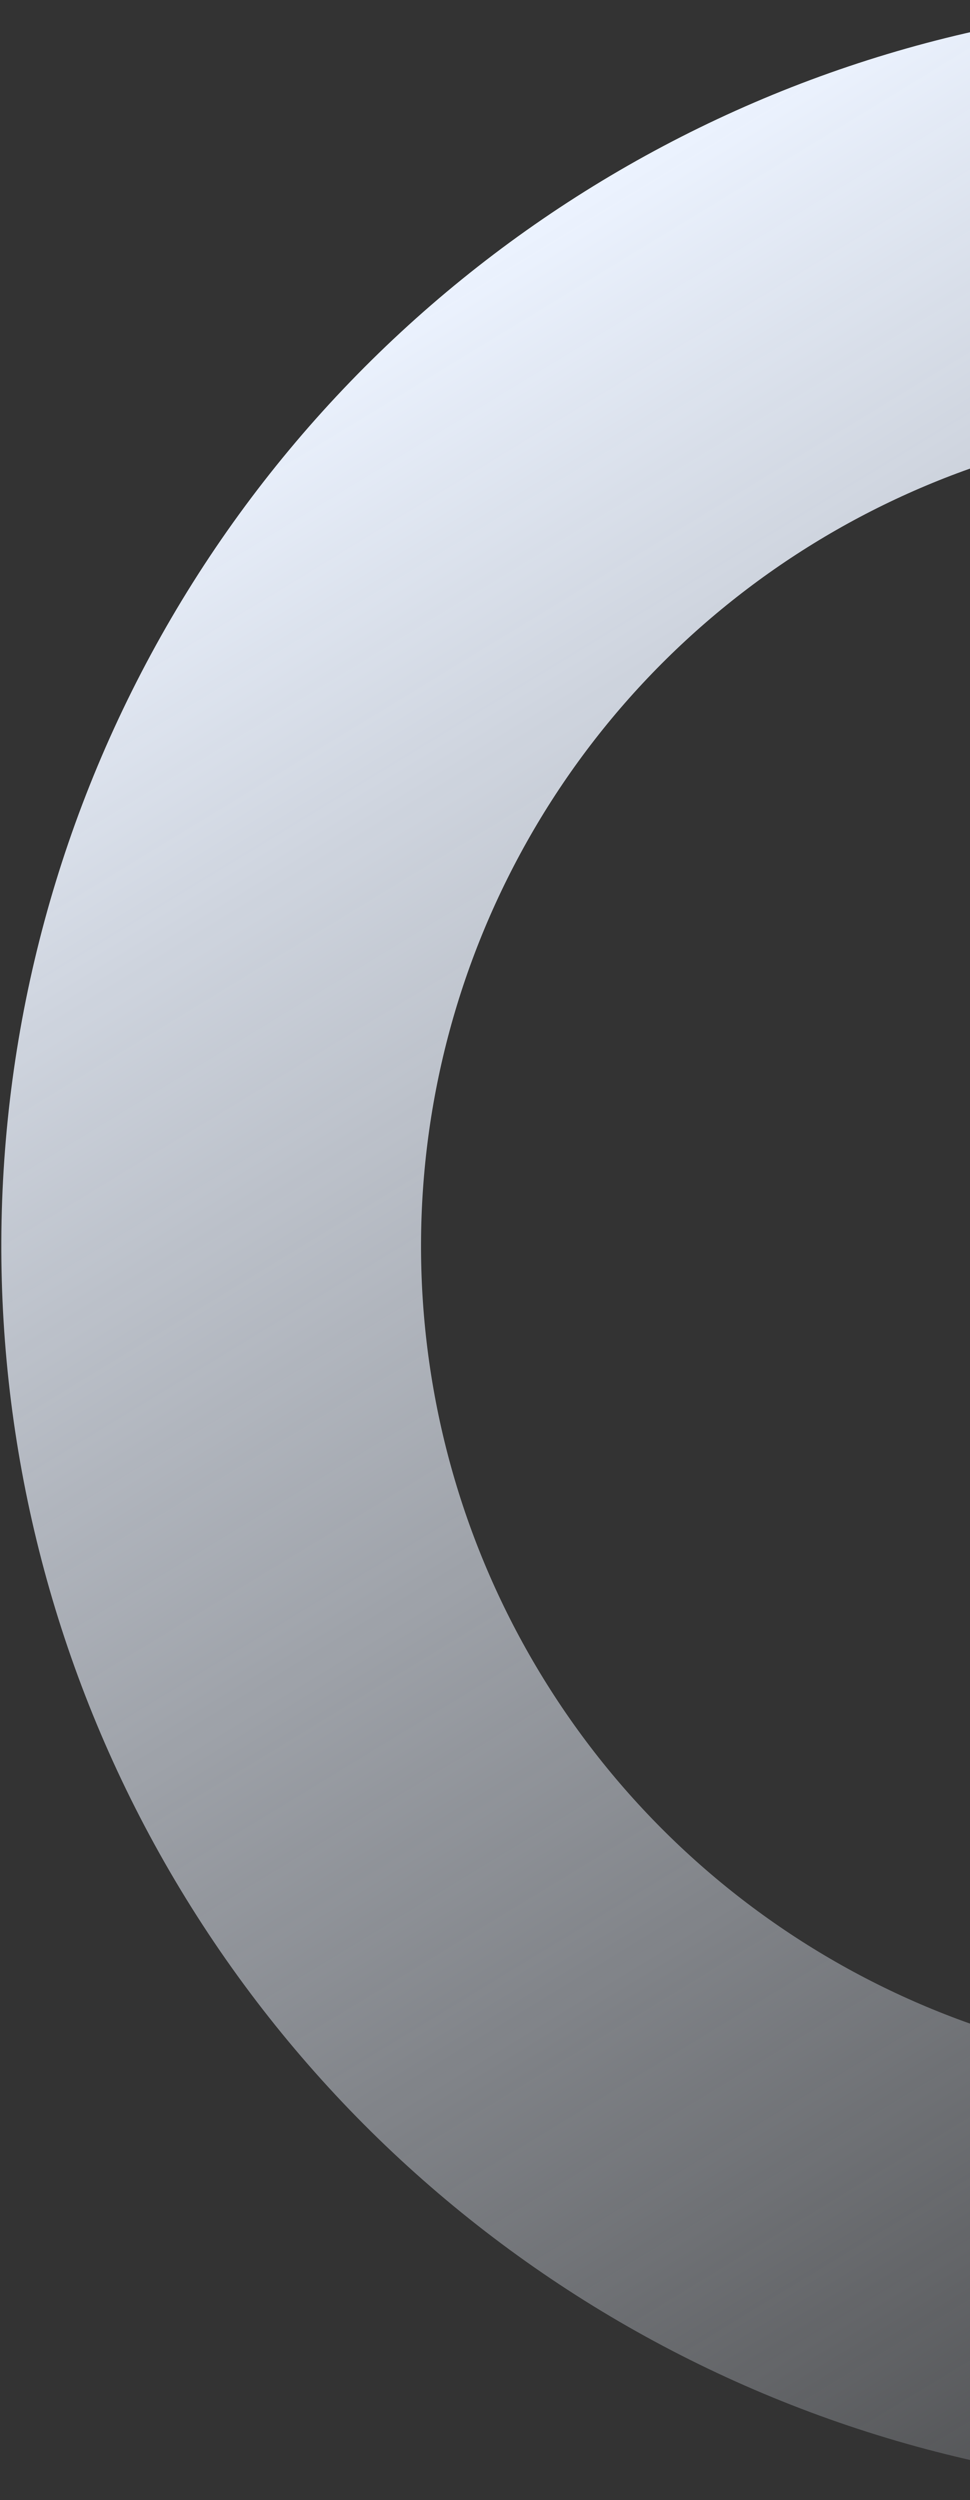 <svg width="104" height="268" viewBox="0 0 104 268" fill="none" xmlns="http://www.w3.org/2000/svg">
<rect x="0" y="0" width="104" height="268" fill="#333333" stroke="none"/>
<circle cx="133.576" cy="133.576" r="110.935" transform="rotate(-31.61 133.576 133.576)" stroke="url(#paint0_linear_374_103)" stroke-width="45"/>
<defs>
<linearGradient id="paint0_linear_374_103" x1="133.576" y1="0.141" x2="132.365" y2="284.215" gradientUnits="userSpaceOnUse">
<stop stop-color="#ECF3FF"/>
<stop offset="1" stop-color="#ECF3FF" stop-opacity="0"/>
</linearGradient>
</defs>
</svg>
